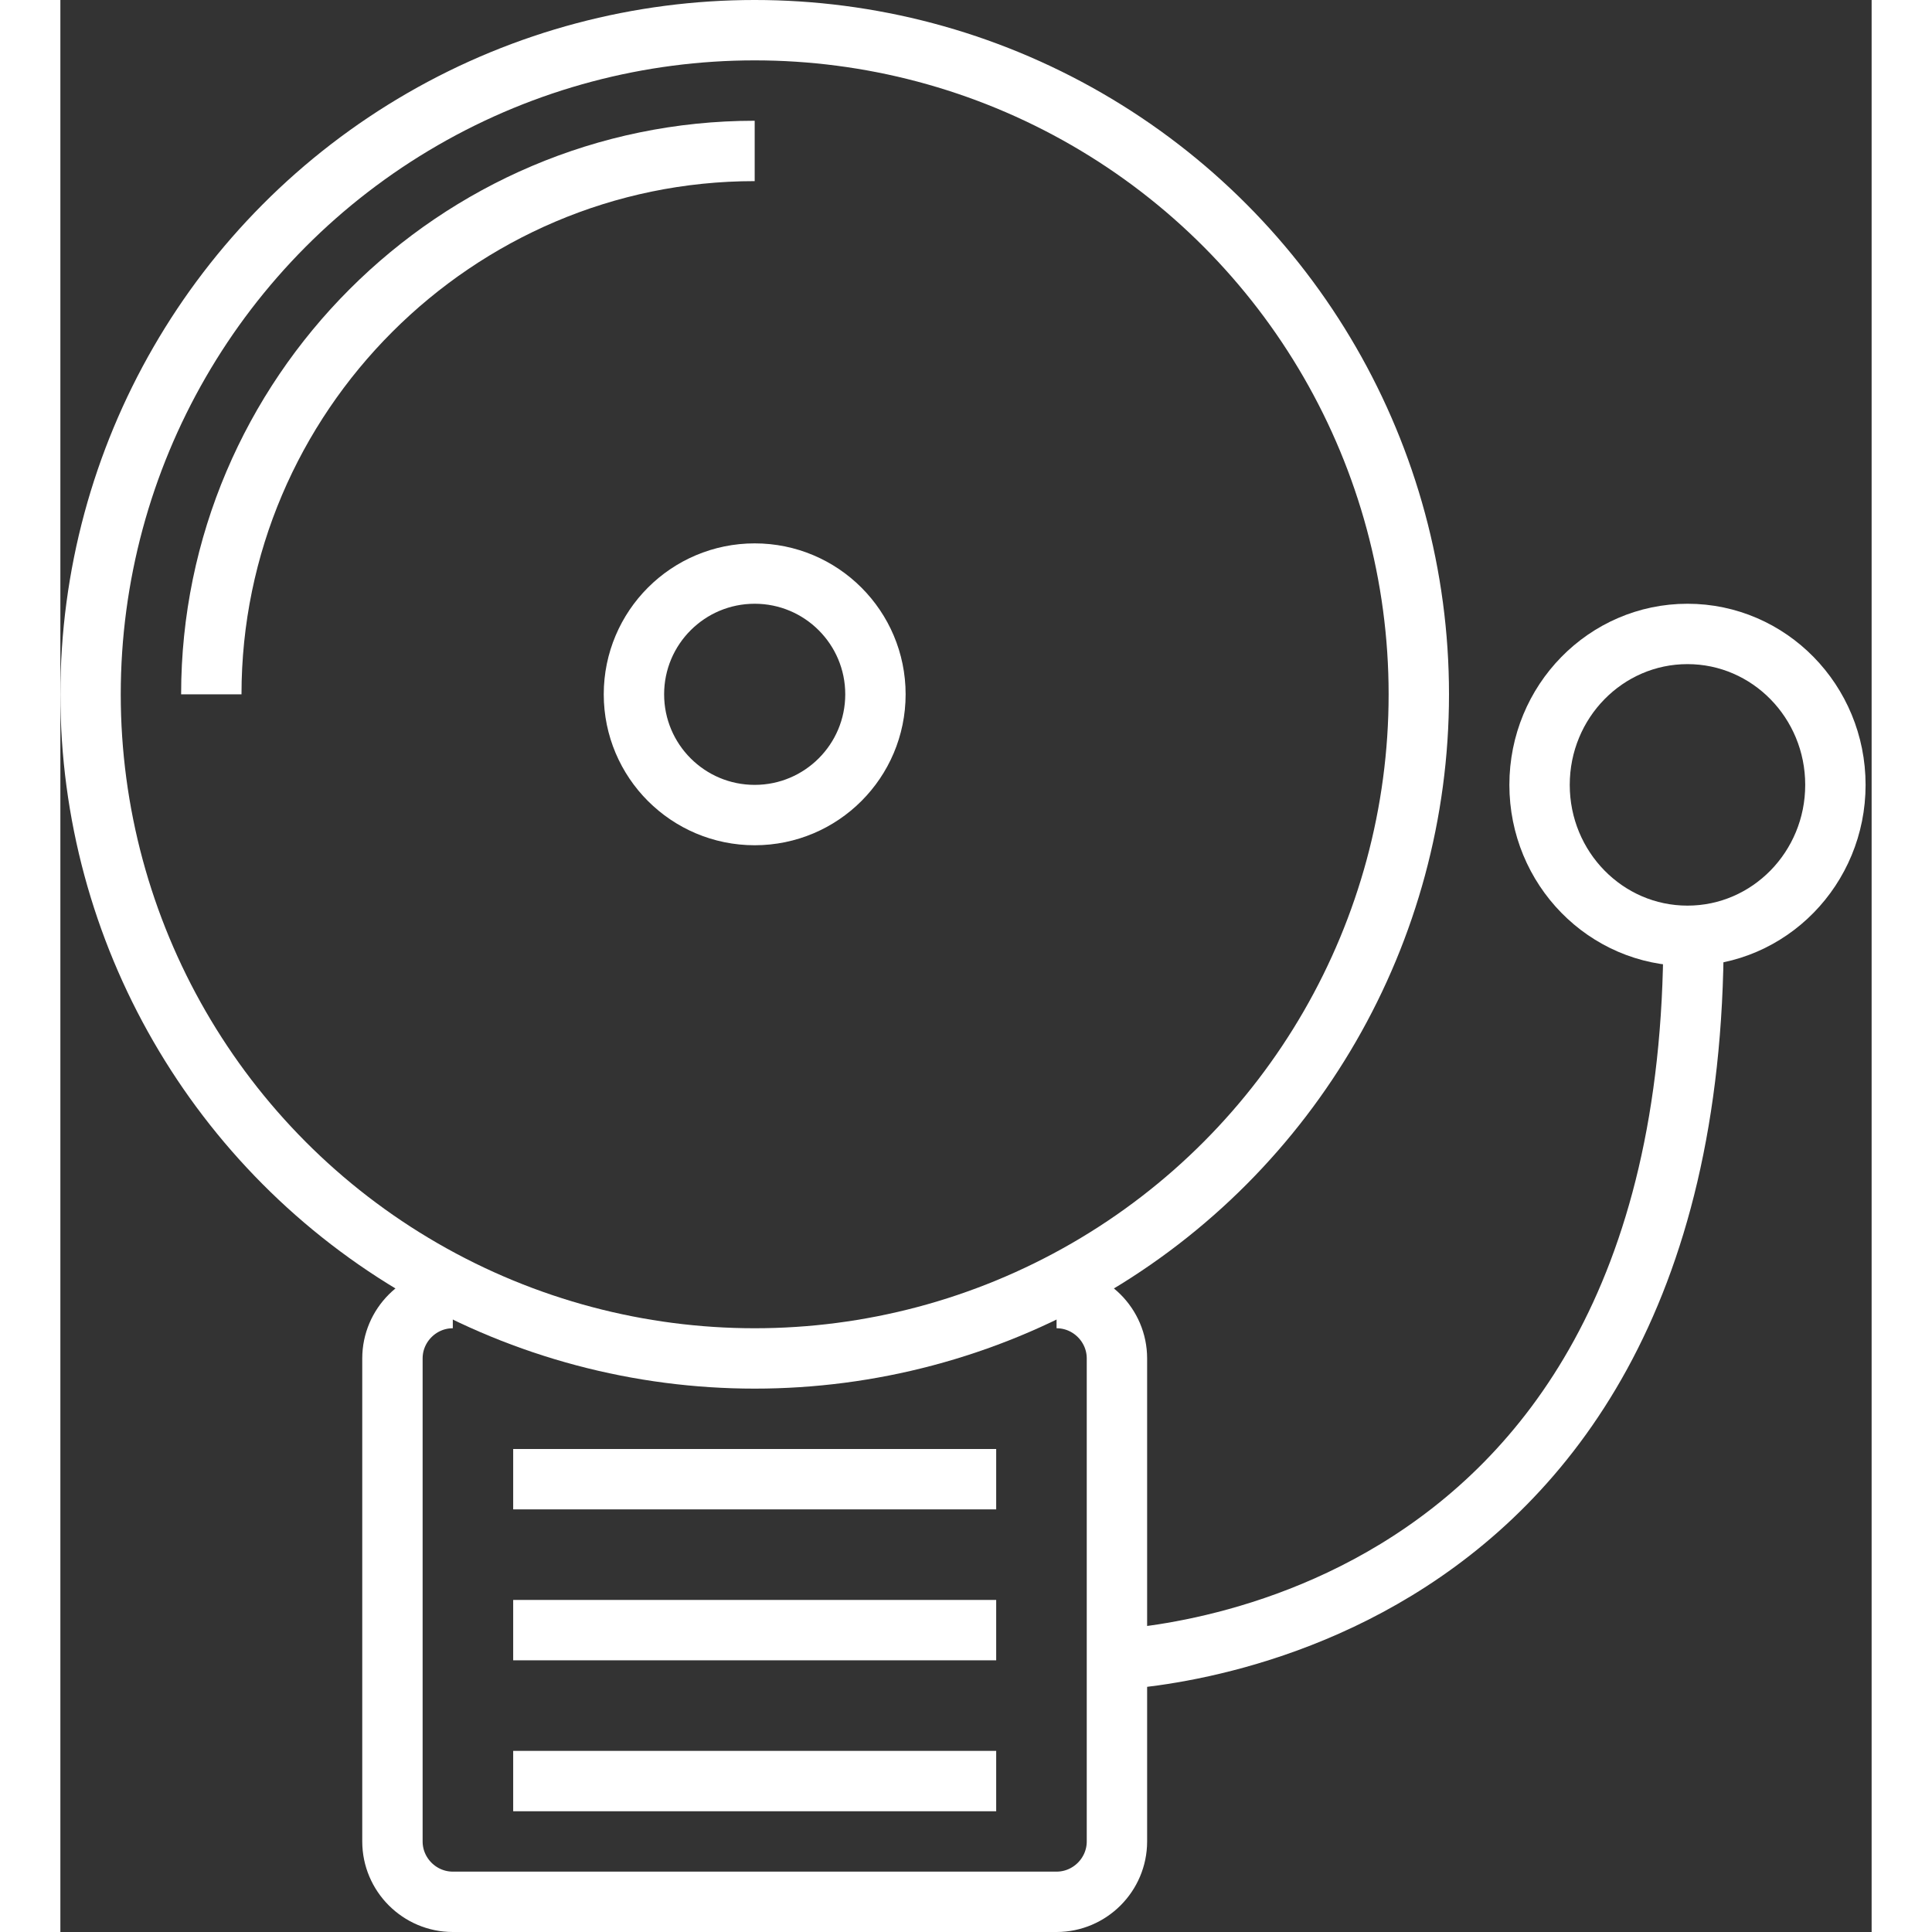 <!DOCTYPE svg PUBLIC "-//W3C//DTD SVG 1.1//EN" "http://www.w3.org/Graphics/SVG/1.1/DTD/svg11.dtd">
<!-- Uploaded to: SVG Repo, www.svgrepo.com, Transformed by: SVG Repo Mixer Tools -->
<svg version="1.1" id="Layer_1" xmlns:sketch="http://www.bohemiancoding.com/sketch/ns" xmlns="http://www.w3.org/2000/svg" xmlns:xlink="http://www.w3.org/1999/xlink" width="64px" height="64px" viewBox="0 0 60 64" enable-background="new 0 0 60 64" xml:space="preserve" fill="#000000">
<rect x="0" y="0" width="60" height="64" fill="#333333" stroke="none"/>
<g id="SVGRepo_bgCarrier" stroke-width="0"/>
<g id="SVGRepo_tracerCarrier" stroke-linecap="round" stroke-linejoin="round"/>
<g id="SVGRepo_iconCarrier"> <title>Fire-alarm</title> <desc>Created with Sketch.</desc> <g id="Page-1" sketch:type="MSPage"> <g id="Fire-alarm" transform="translate(1, 1)" sketch:type="MSLayerGroup"> <path id="Shape_1_" sketch:type="MSShapeGroup" fill="none" stroke="#ffffff" stroke-width="2" d="M32,42c1.1,0,2,0.9,2,2v16 c0,1.1-0.9,2-2,2H12c-1.1,0-2-0.9-2-2V44c0-1.1,0.9-2,2-2"/> <circle id="Oval" sketch:type="MSShapeGroup" fill="none" stroke="#ffffff" stroke-width="2" cx="22" cy="22" r="22"> </circle> <path id="Shape" sketch:type="MSShapeGroup" fill="none" stroke="#ffffff" stroke-width="2" d="M4,22c0-9.9,8.1-18,18-18"/> <circle id="Oval_1_" sketch:type="MSShapeGroup" fill="none" stroke="#ffffff" stroke-width="2" cx="22" cy="22" r="4"> </circle> <path id="Shape_2_" sketch:type="MSShapeGroup" fill="none" stroke="#ffffff" stroke-width="2" d="M14,58h16"/> <path id="Shape_3_" sketch:type="MSShapeGroup" fill="none" stroke="#ffffff" stroke-width="2" d="M14,53h16"/> <path id="Shape_4_" sketch:type="MSShapeGroup" fill="none" stroke="#ffffff" stroke-width="2" d="M14,48h16"/> <ellipse id="Oval_2_" sketch:type="MSShapeGroup" fill="none" stroke="#ffffff" stroke-width="2" cx="52.9" cy="25" rx="4.9" ry="5"> </ellipse> <path id="Shape_5_" sketch:type="MSShapeGroup" fill="none" stroke="#ffffff" stroke-width="2" d="M33.4,54c0,0,19.7,0,19.7-24"/> </g> </g> </g>
</svg>
